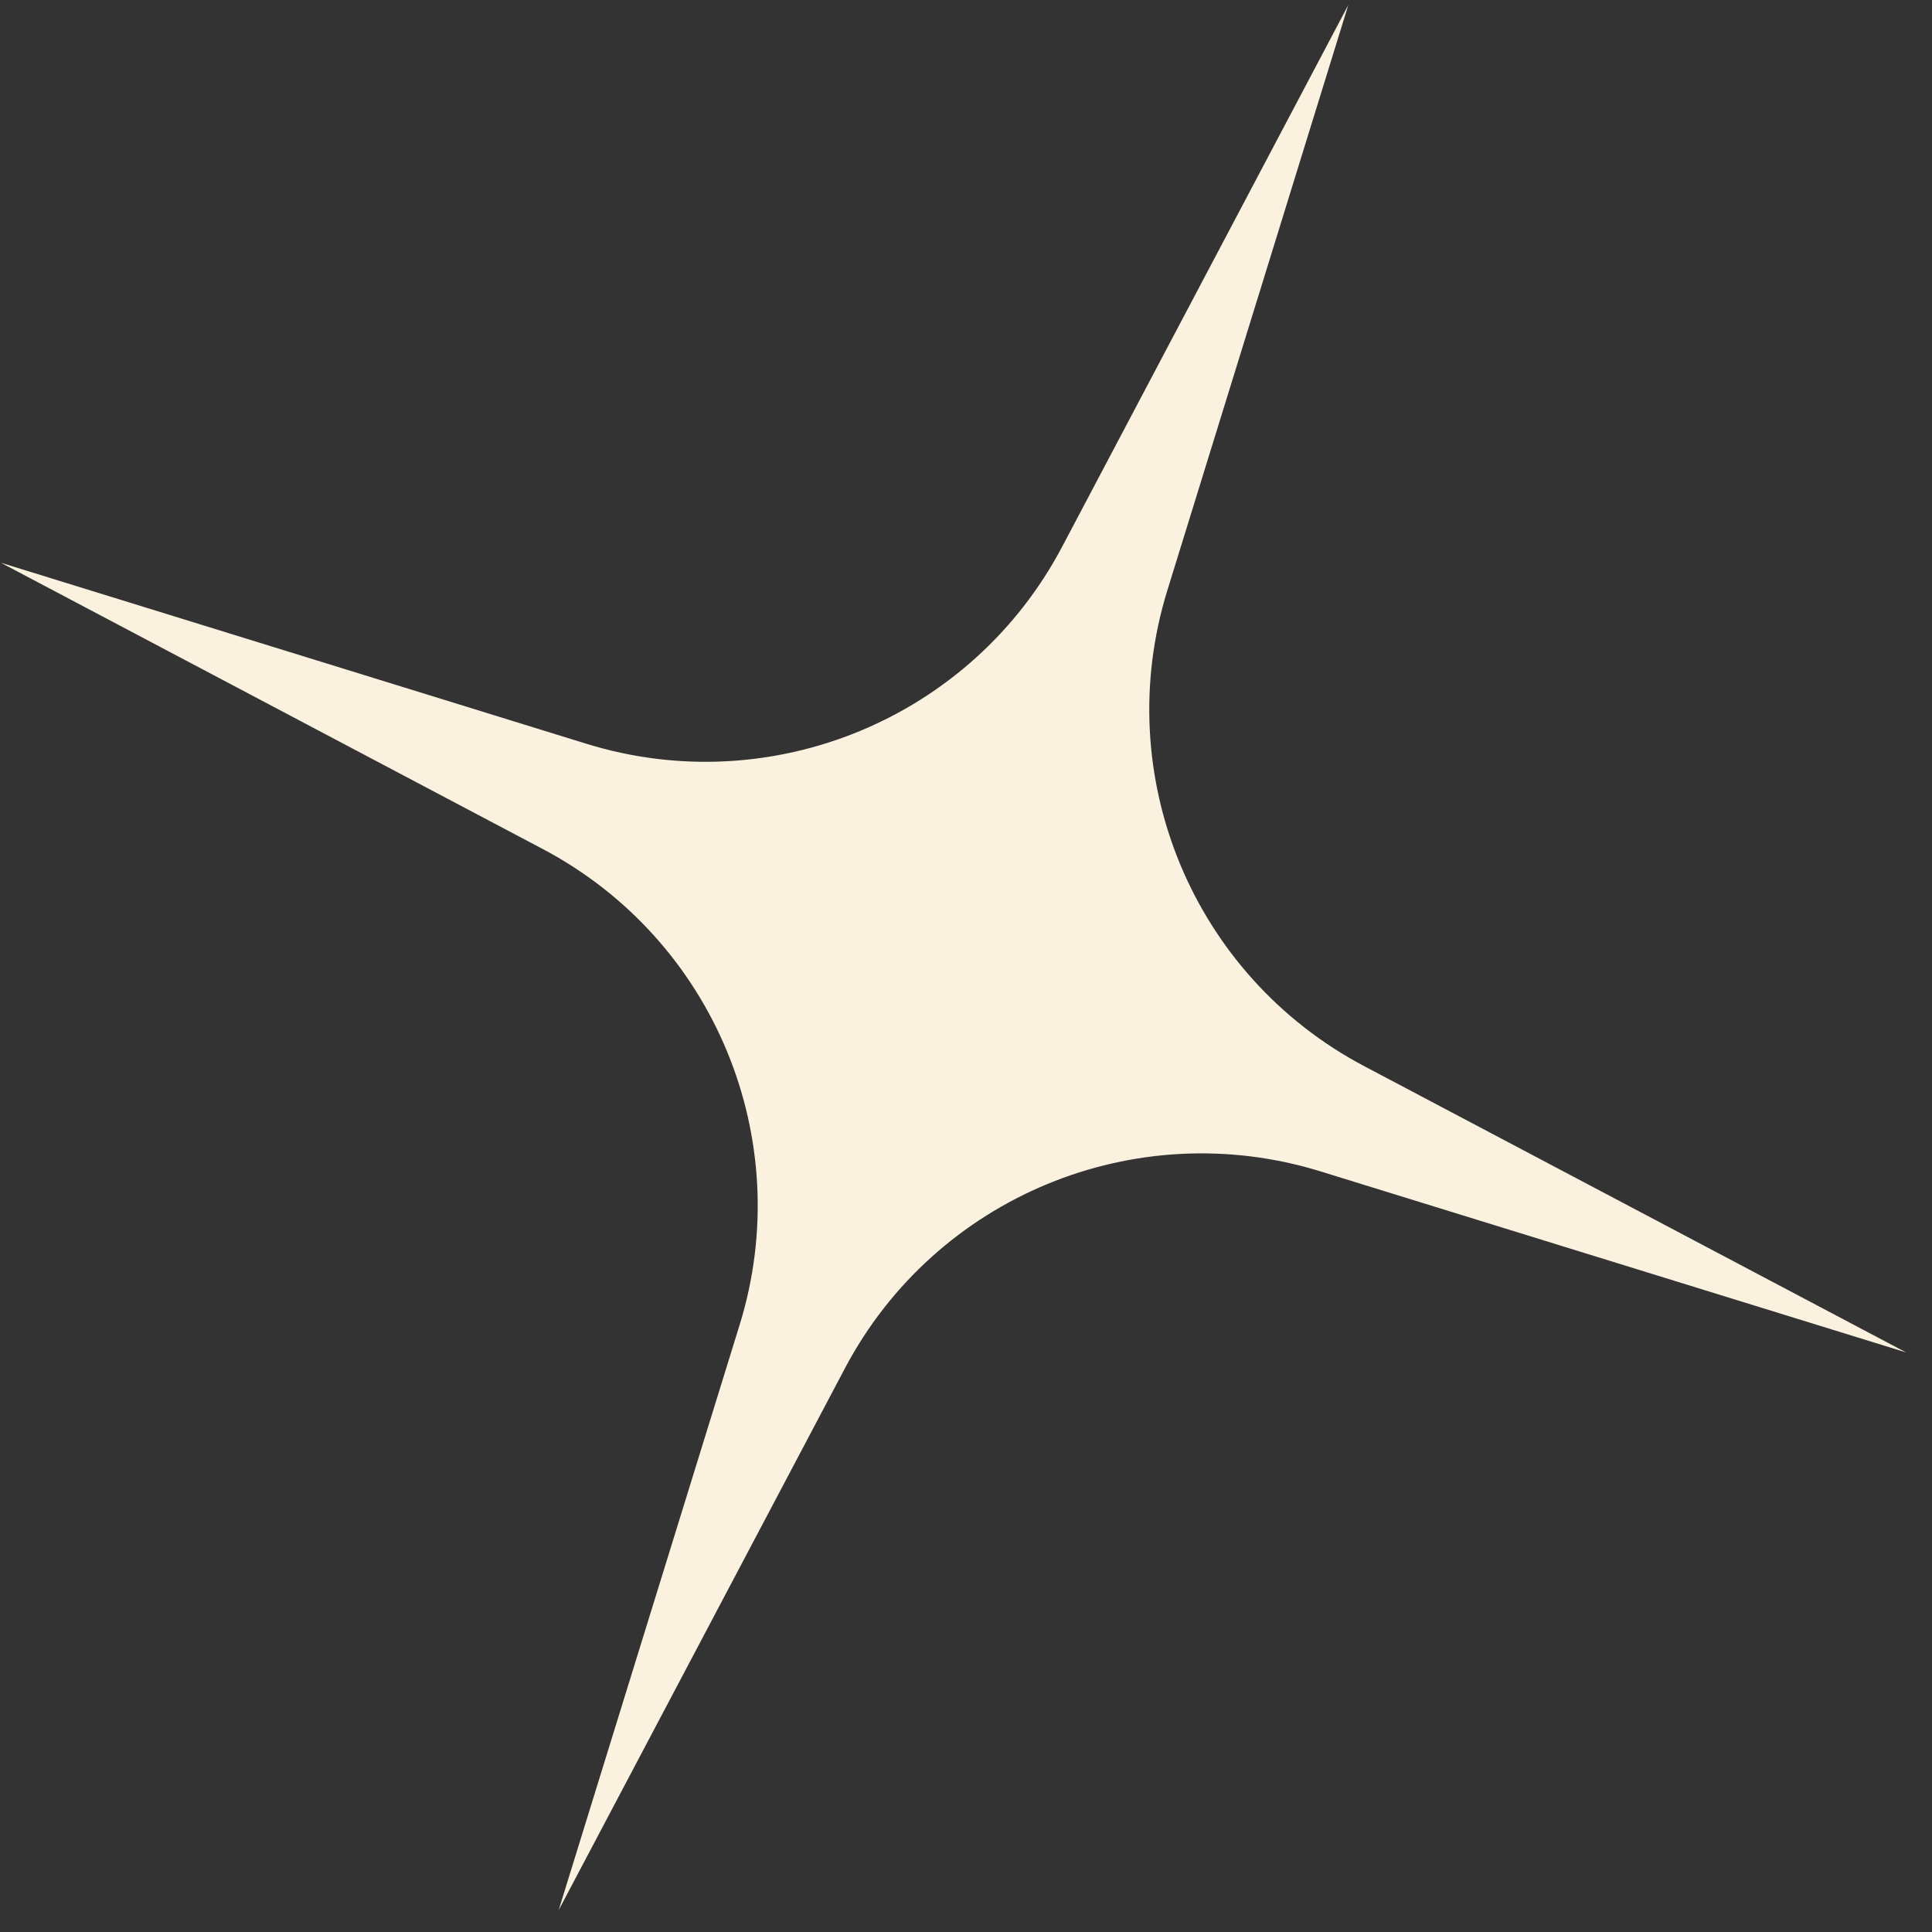 <?xml version="1.0" encoding="UTF-8"?> <svg xmlns="http://www.w3.org/2000/svg" width="71" height="71" viewBox="0 0 71 71" fill="none"><rect x="0" y="0" width="71" height="71" fill="#333333" stroke="none"/><path d="M49.55 0.183L42.898 21.7C40.793 28.509 43.833 35.852 50.135 39.181L70.048 49.701L48.532 43.049C41.722 40.944 34.379 43.983 31.05 50.285L20.53 70.198L27.183 48.682C29.288 41.873 26.248 34.53 19.946 31.201L0.033 20.681L21.549 27.333C28.358 29.438 35.702 26.398 39.031 20.096L49.55 0.183Z" fill="#FAF1DF"></path></svg> 
